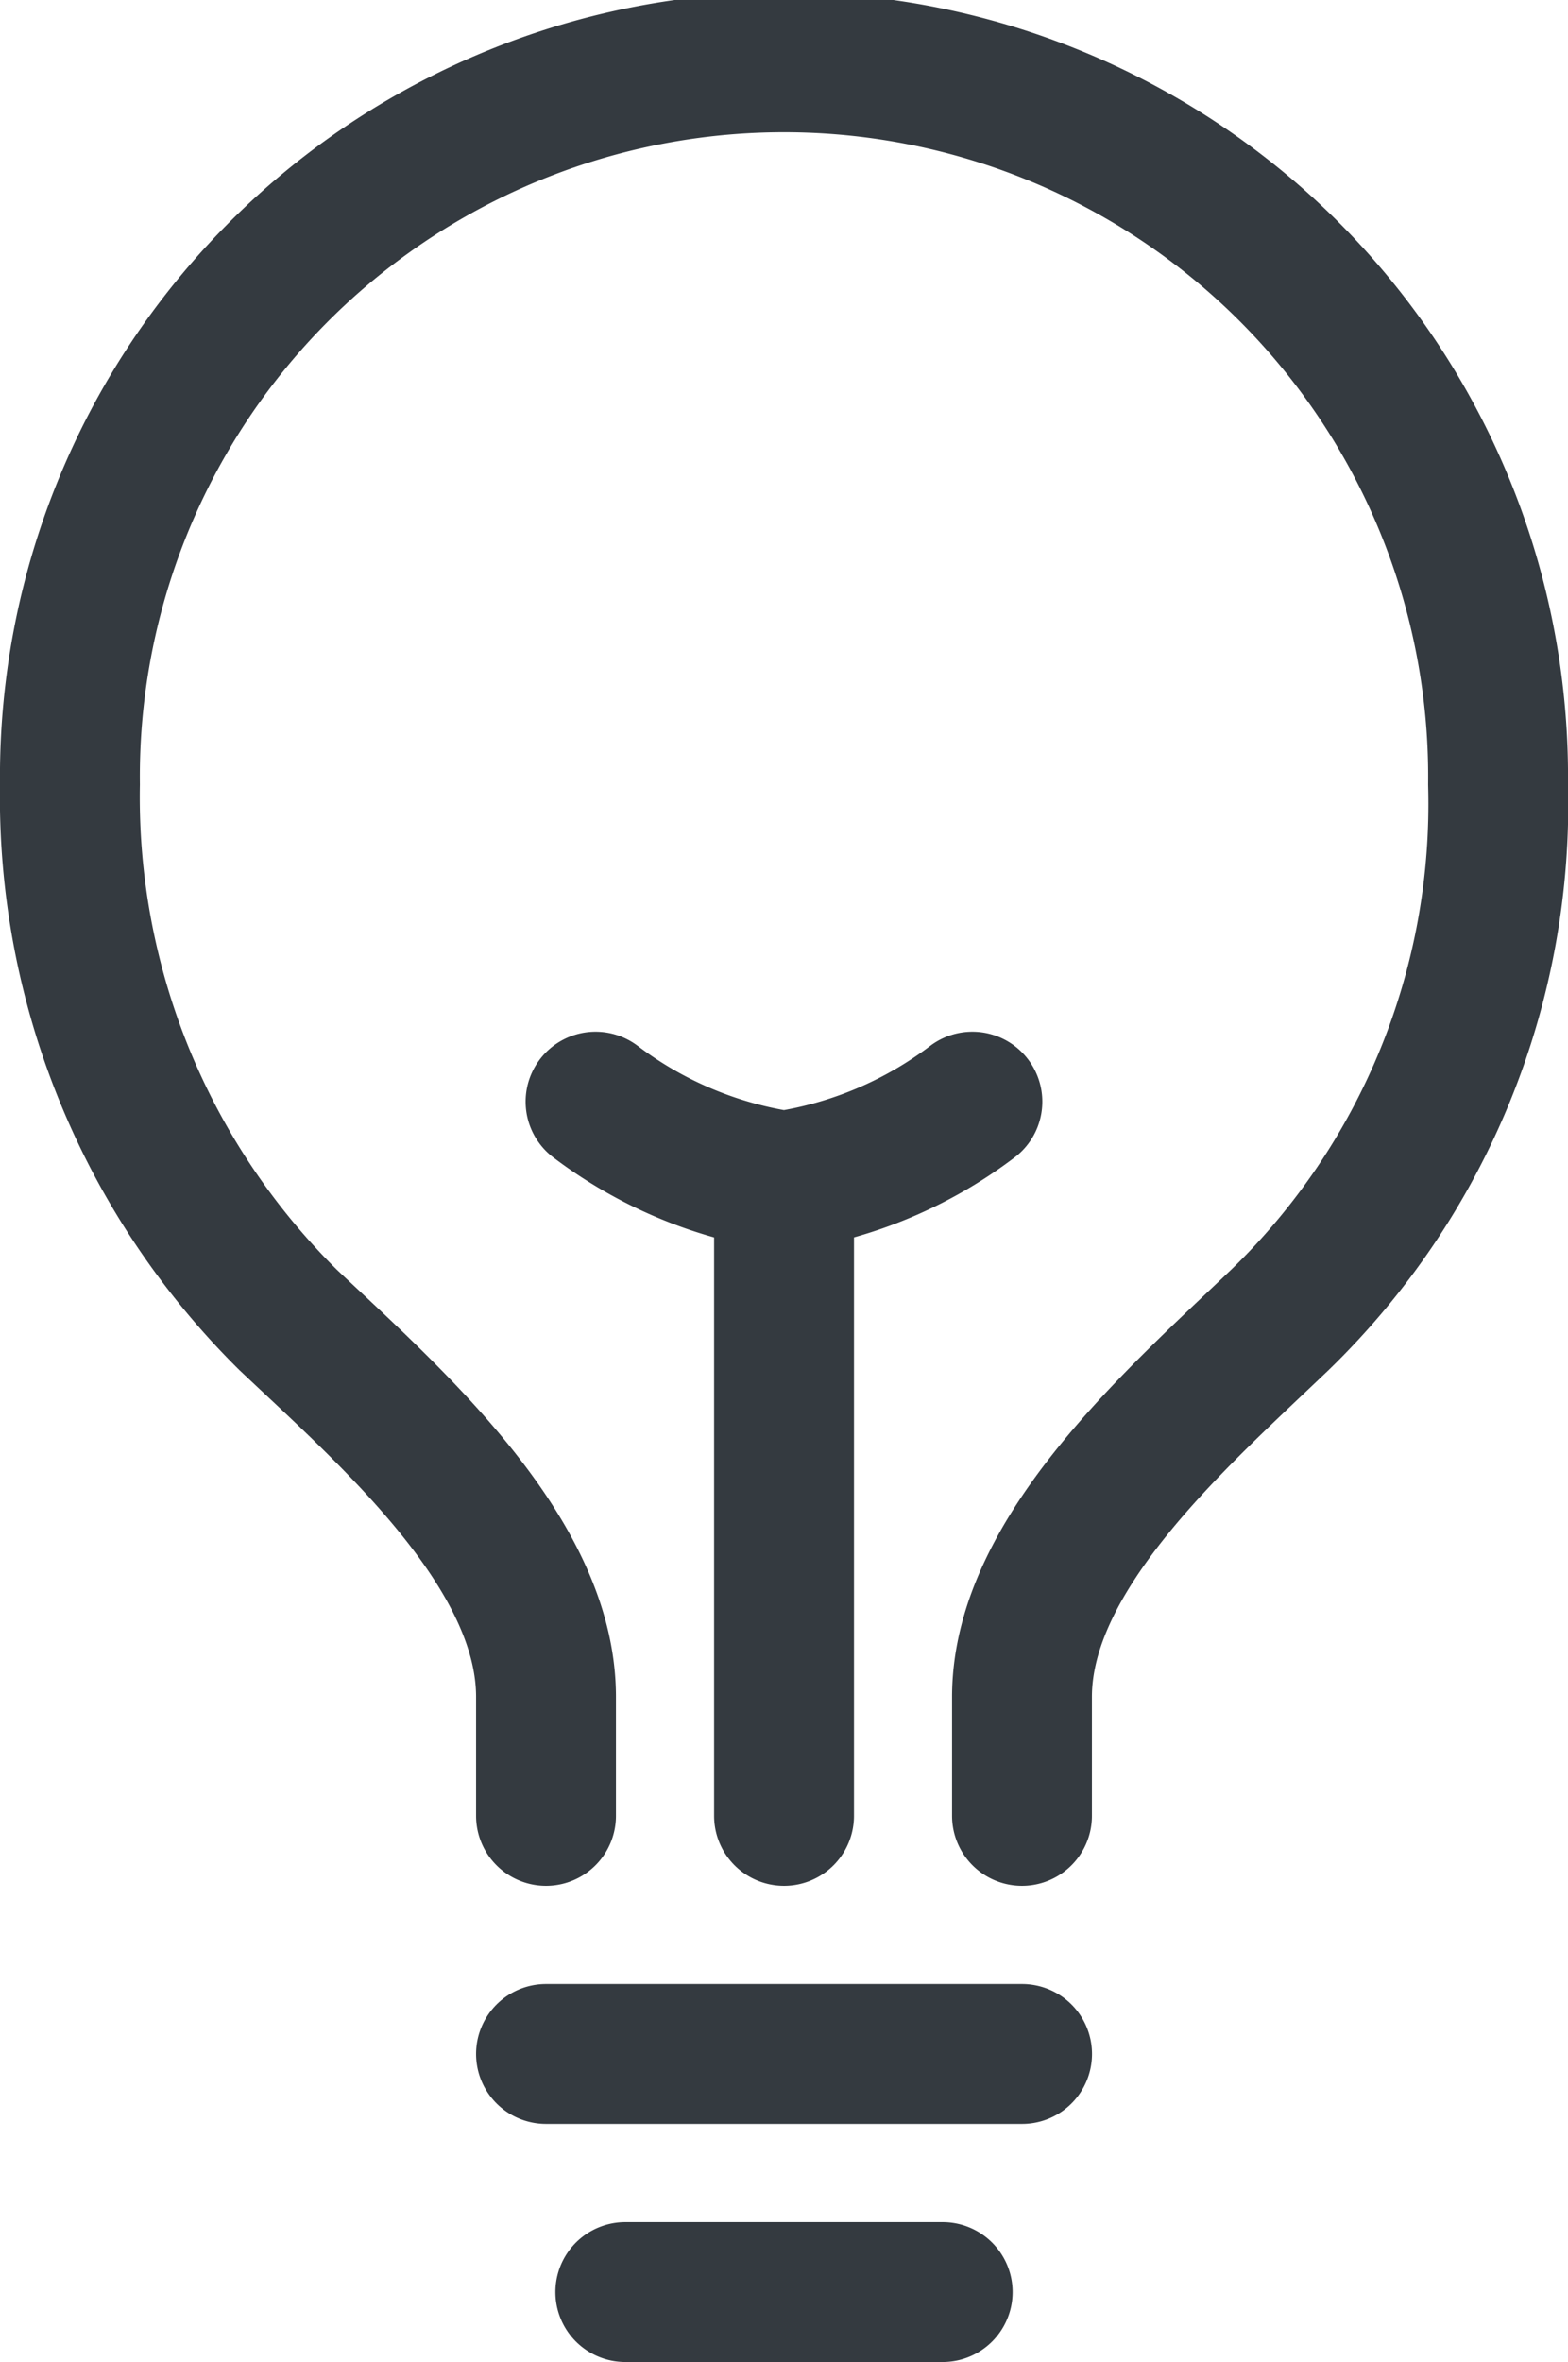 <svg xmlns="http://www.w3.org/2000/svg" width="19.057" height="28.7" viewBox="0 0 19.057 28.7">
  <g id="Icon_ion-bulb-outline" data-name="Icon ion-bulb-outline" transform="translate(-7.025 -1.4)">
    <path id="Path_47" data-name="Path 47" d="M19.446,23.464V22.018c0-1.748,1.9-3.4,3.134-4.58a8.726,8.726,0,0,0,2.652-6.509,8.679,8.679,0,1,0-17.357,0,8.933,8.933,0,0,0,2.652,6.509c1.226,1.158,3.134,2.815,3.134,4.58v1.446m.964,5.786h3.857m-4.821-2.893h5.786m-2.893-2.893V15.75" transform="translate(0 0)" fill="none" stroke="#343a40" stroke-linecap="round" stroke-linejoin="round" stroke-width="1.7"/>
    <path id="Path_48" data-name="Path 48" d="M19.908,16.875a5.013,5.013,0,0,1-2.29.964,5.013,5.013,0,0,1-2.29-.964" transform="translate(-1.065 -2.089)" fill="none" stroke="#343a40" stroke-linecap="round" stroke-linejoin="round" stroke-width="1.7"/>
  </g>
</svg>
